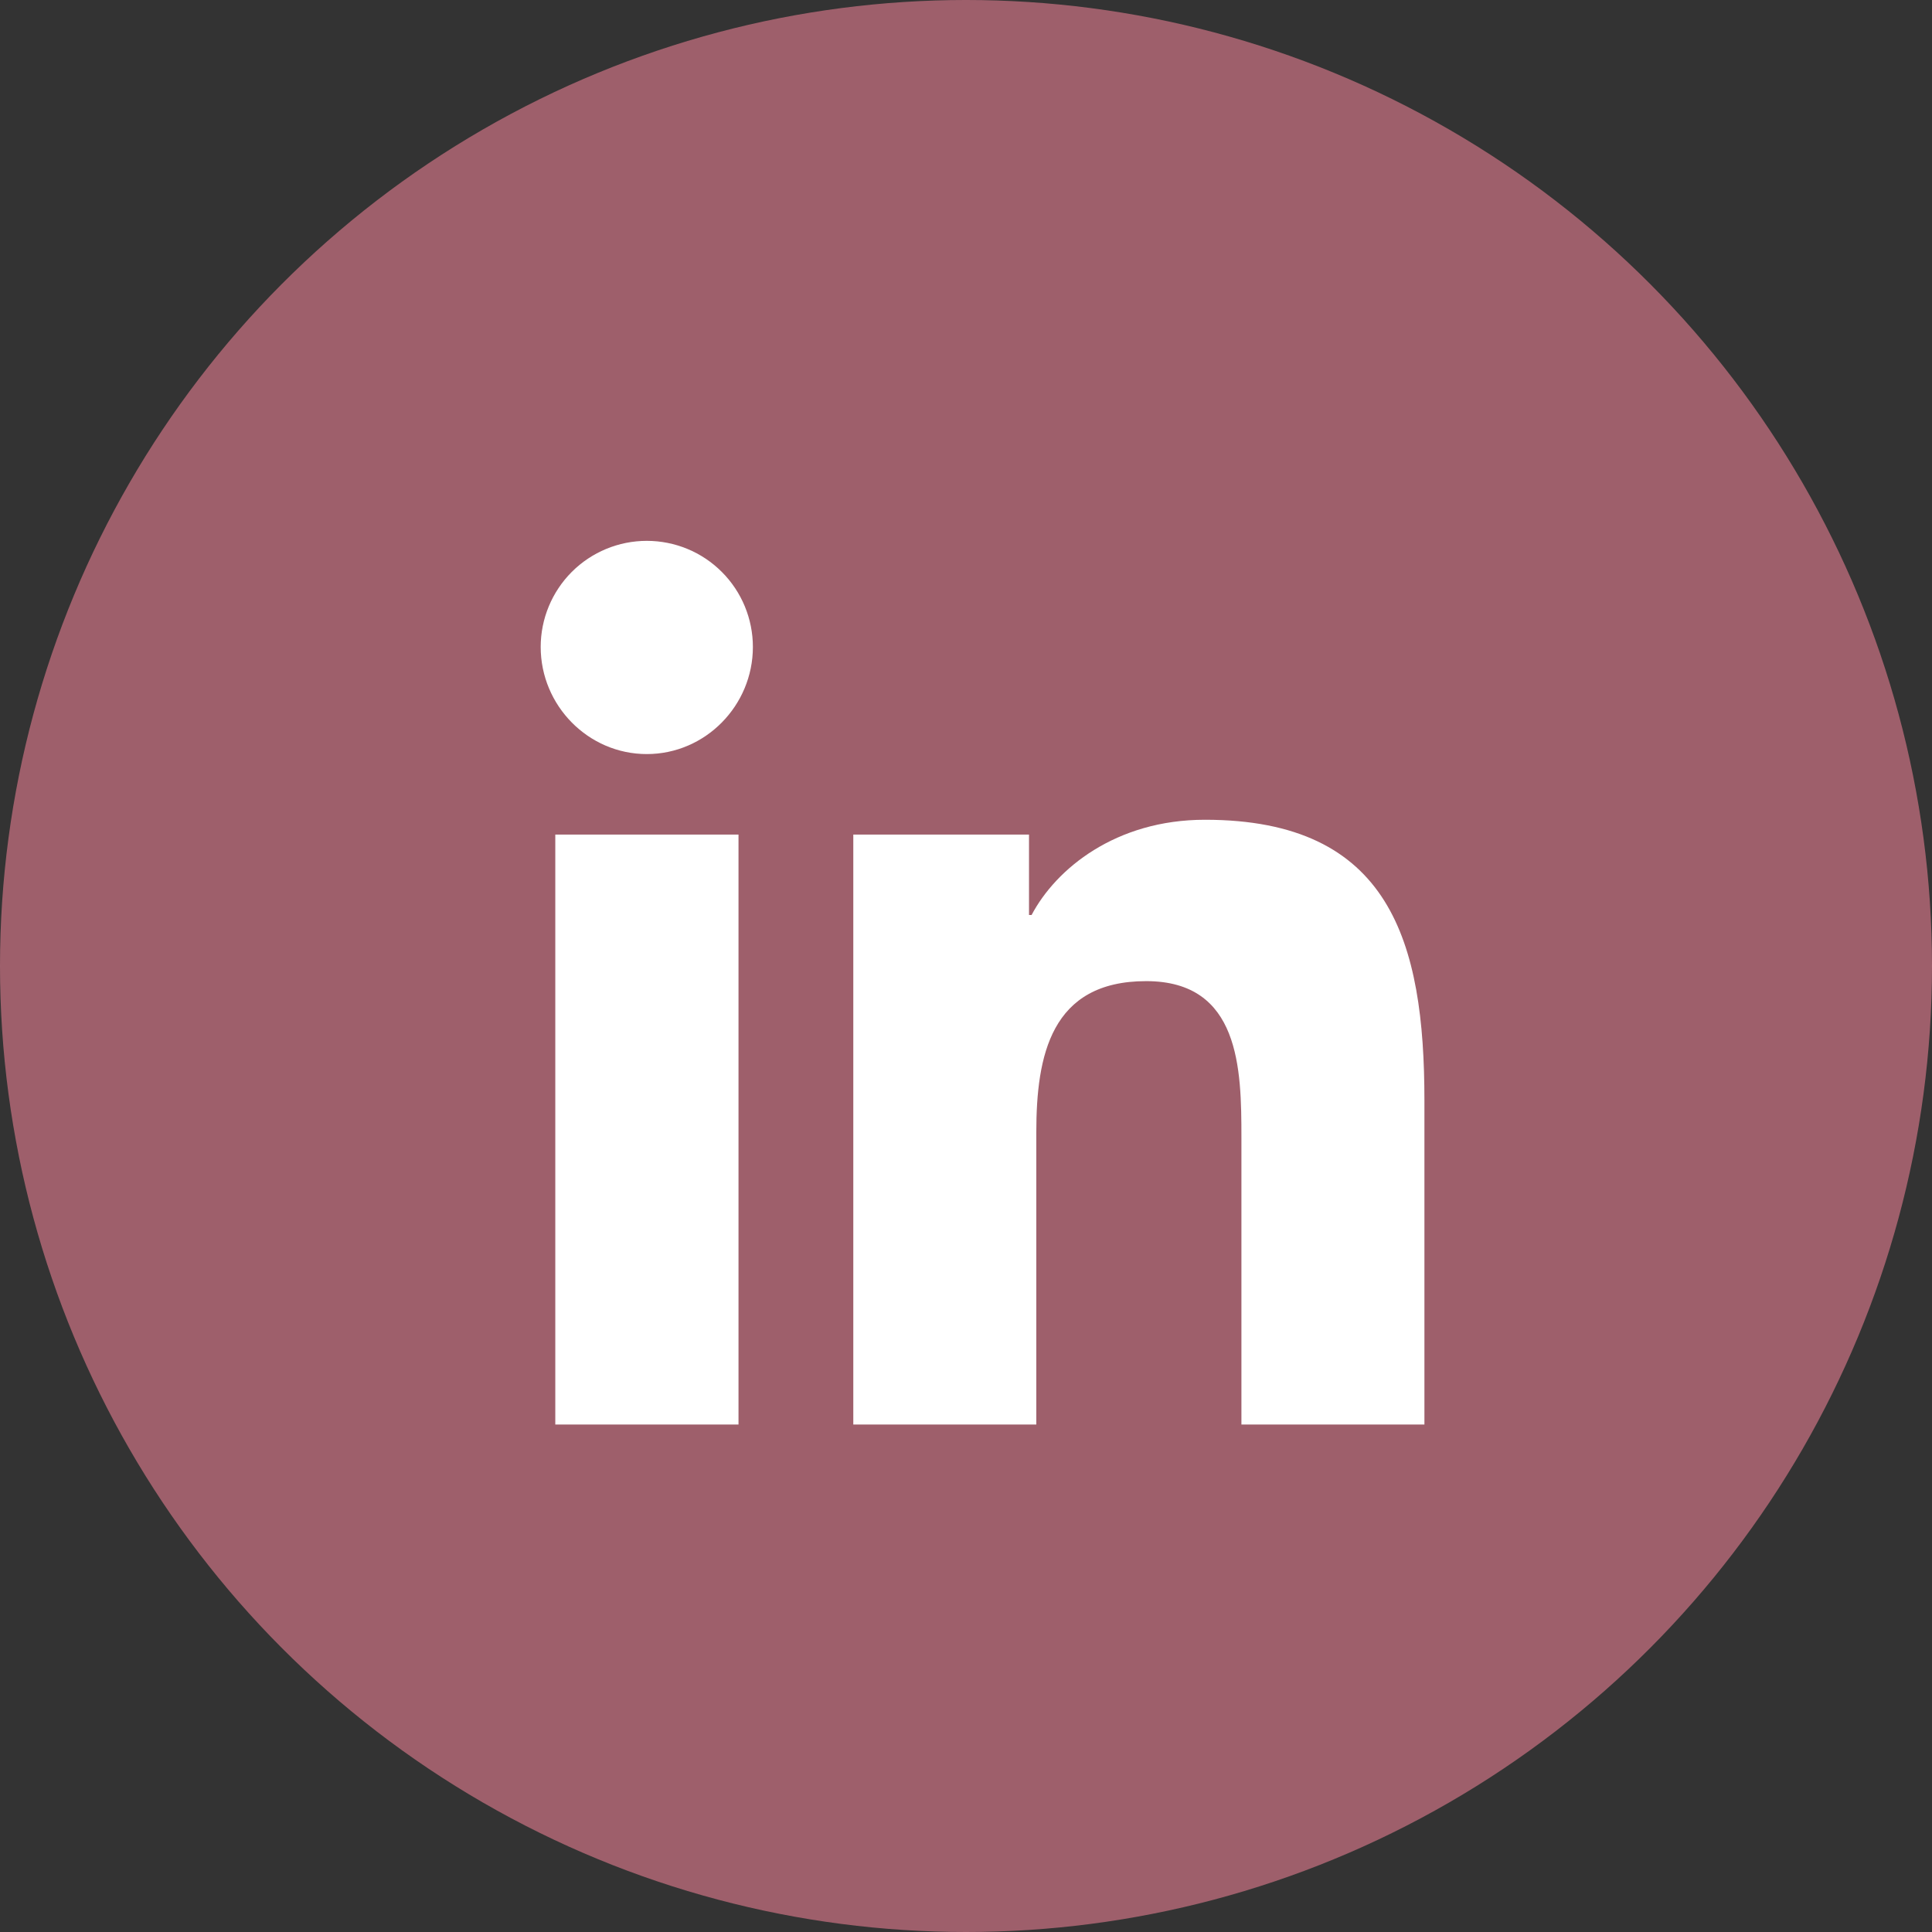 <svg width="36" height="36" viewBox="0 0 36 36" fill="none" xmlns="http://www.w3.org/2000/svg">
<rect x="0" y="0" width="36" height="36" fill="#333333" stroke="none"/>
<circle cx="18" cy="18" r="18" fill="#EC8094" fill-opacity="0.58"/>
<path d="M13.761 26.544H10.347V15.551H13.761V26.544ZM12.052 14.051C10.961 14.051 10.075 13.147 10.075 12.055C10.075 11.531 10.284 11.028 10.654 10.657C11.025 10.286 11.528 10.078 12.052 10.078C12.577 10.078 13.08 10.286 13.45 10.657C13.821 11.028 14.029 11.531 14.029 12.055C14.029 13.147 13.144 14.051 12.052 14.051ZM26.538 26.544H23.132V21.193C23.132 19.917 23.106 18.282 21.357 18.282C19.582 18.282 19.31 19.667 19.31 21.101V26.544H15.9V15.551H19.174V17.05H19.222C19.677 16.187 20.791 15.275 22.452 15.275C25.907 15.275 26.542 17.55 26.542 20.506V26.544H26.538Z" fill="white"/>
</svg>
